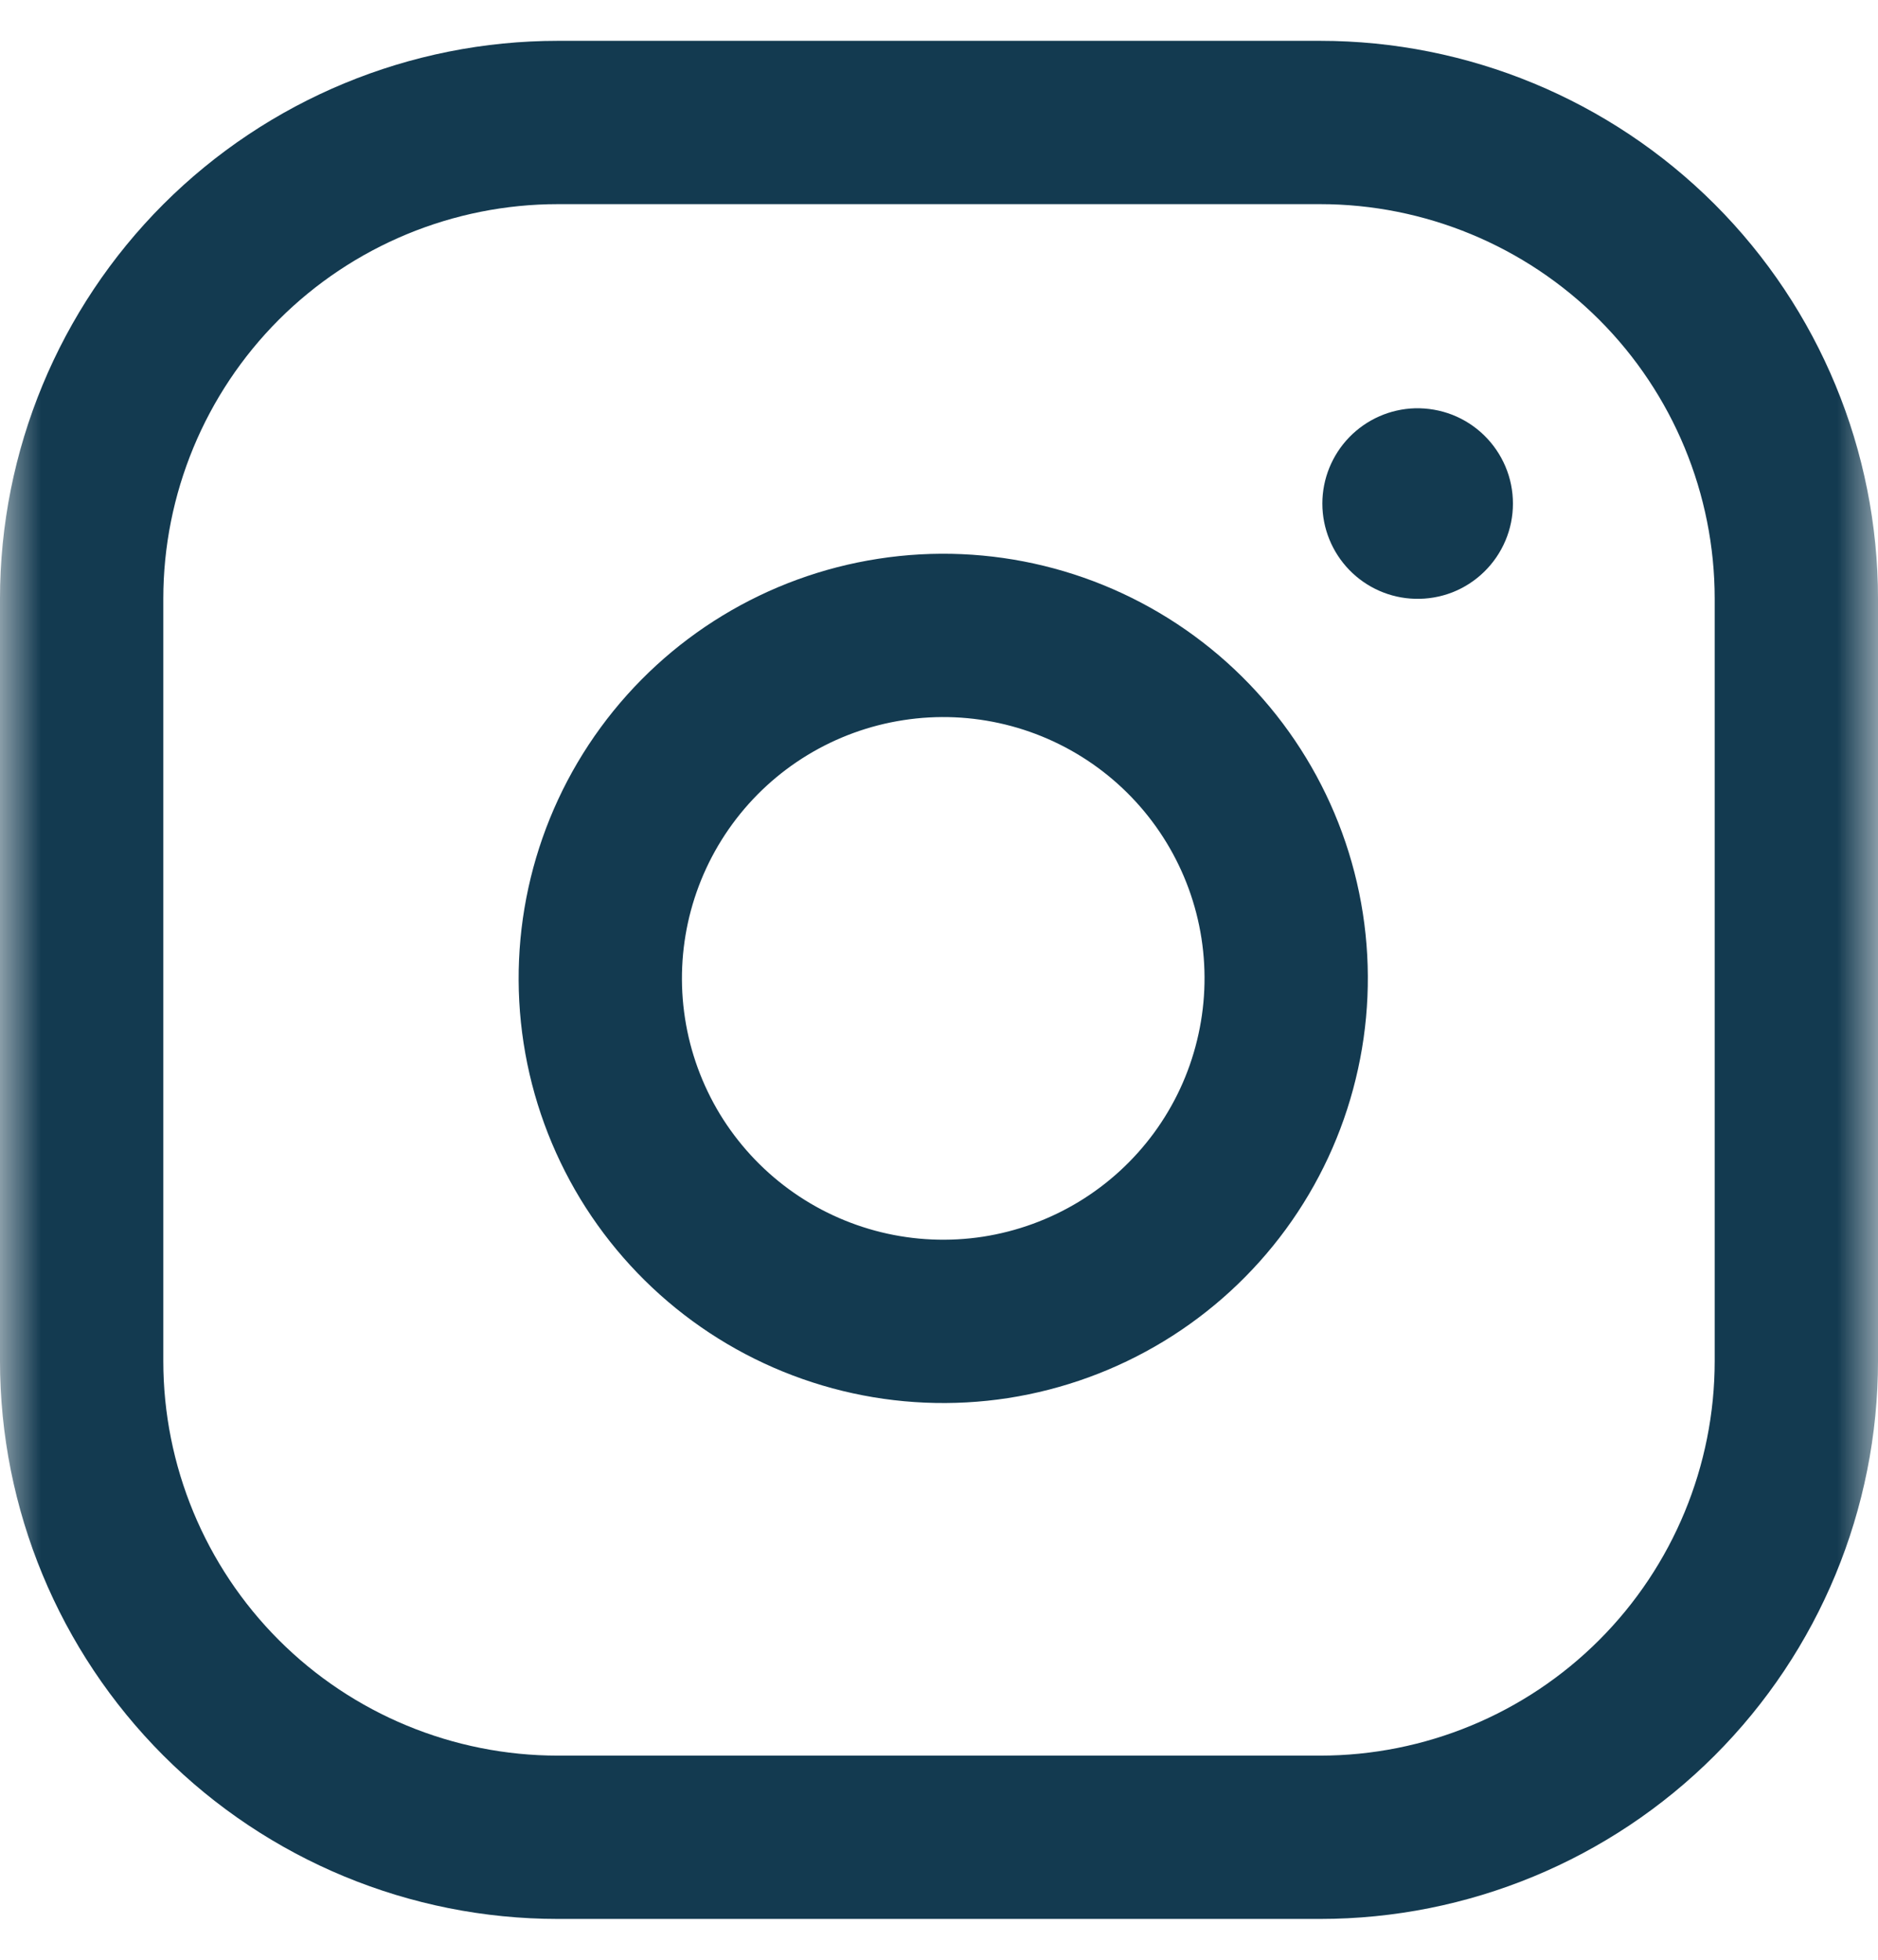 <svg width="23" height="24" viewBox="0 0 23 24" fill="none" xmlns="http://www.w3.org/2000/svg">
<g clip-path="url(#clip0_3338_700)">
<mask id="mask0_3338_700" style="mask-type:luminance" maskUnits="userSpaceOnUse" x="0" y="0" width="23" height="24">
<path d="M23 0H0V24H23V0Z" fill="white"/>
</mask>
<g mask="url(#mask0_3338_700)">
<path d="M16.167 1.5H6.833C5.286 1.5 3.802 2.115 2.708 3.208C1.615 4.302 1 5.786 1 7.333V16.667C1 18.214 1.615 19.698 2.708 20.792C3.802 21.886 5.286 22.5 6.833 22.5H16.167C17.714 22.5 19.198 21.886 20.292 20.792C21.386 19.698 22 18.214 22 16.667V7.333C22 5.786 21.386 4.302 20.292 3.208C19.198 2.115 17.714 1.5 16.167 1.5Z" stroke=" #133a50" stroke-width="2" stroke-linecap="round" stroke-linejoin="round"/>
<path d="M15.703 11.34C15.787 11.885 15.763 12.442 15.632 12.977C15.502 13.513 15.267 14.018 14.941 14.463C14.615 14.908 14.204 15.285 13.733 15.571C13.262 15.857 12.739 16.048 12.193 16.133C11.648 16.217 11.092 16.193 10.556 16.062C10.02 15.931 9.515 15.696 9.07 15.37C8.625 15.044 8.249 14.634 7.962 14.163C7.676 13.691 7.485 13.168 7.401 12.623C7.231 11.522 7.505 10.399 8.163 9.5C8.821 8.601 9.809 8.001 10.91 7.831C12.011 7.66 13.135 7.935 14.034 8.593C14.932 9.251 15.533 10.239 15.703 11.34Z" stroke=" #133a50" stroke-width="2" stroke-linecap="round" stroke-linejoin="round"/>
<path d="M17.328 7.333C17.484 7.338 17.64 7.311 17.785 7.255C17.931 7.198 18.063 7.113 18.175 7.004C18.287 6.895 18.376 6.765 18.437 6.621C18.498 6.478 18.529 6.323 18.529 6.167C18.529 6.011 18.498 5.856 18.437 5.713C18.376 5.569 18.287 5.439 18.175 5.33C18.063 5.221 17.931 5.136 17.785 5.079C17.64 5.023 17.484 4.996 17.328 5C17.025 5.009 16.737 5.136 16.525 5.354C16.314 5.572 16.195 5.863 16.195 6.167C16.195 6.471 16.314 6.762 16.525 6.98C16.737 7.198 17.025 7.325 17.328 7.333Z" fill=" #133a50"/>
</g>
</g>
<defs>
<clipPath id="clip0_3338_700">
<rect width="23" height="24" fill="white"/>
</clipPath>
</defs>
</svg>
